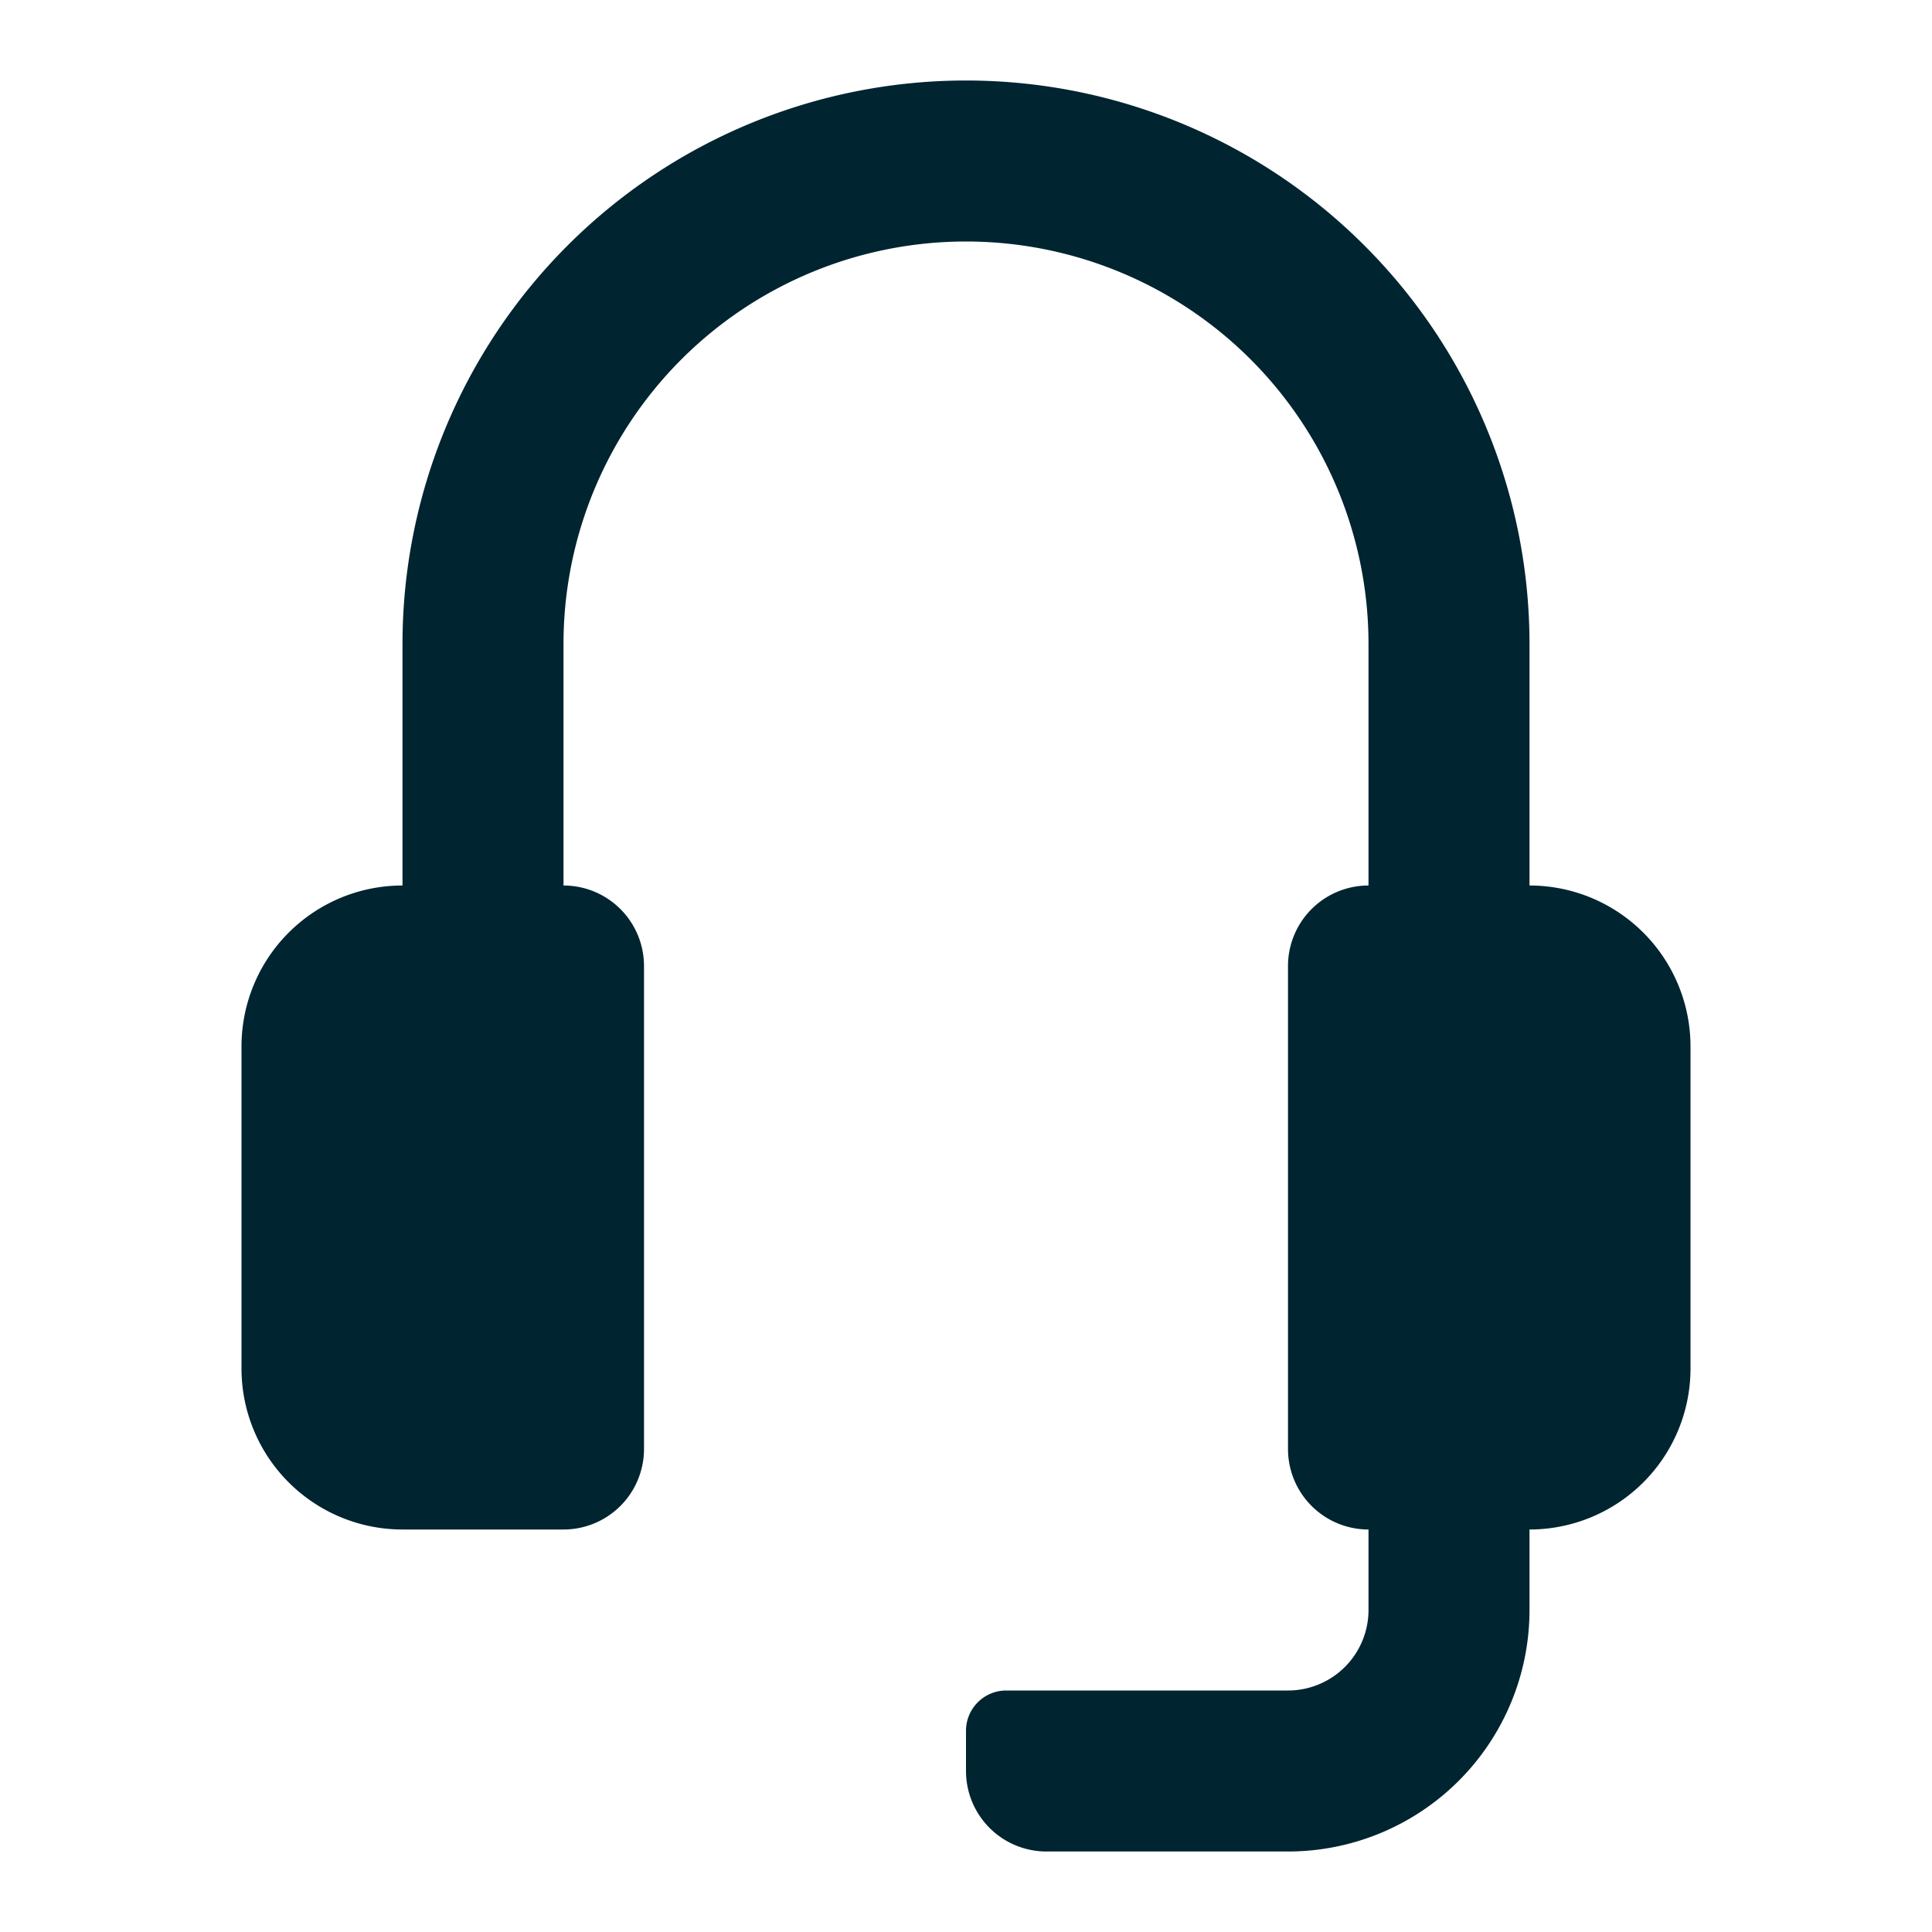 <svg id="support" xmlns="http://www.w3.org/2000/svg" width="24" height="24" viewBox="0 0 24 24">
  <path id="Icon_color" data-name="Icon color" d="M18,12v4a2,2,0,0,1-2,2v1a3,3,0,0,1-3,3H10a1,1,0,0,1-1-1v-.5a.5.5,0,0,1,.5-.5H13a1,1,0,0,0,1-1V18a1,1,0,0,1-1-1V11a1,1,0,0,1,1-1V7A5,5,0,1,0,4,7v3a1,1,0,0,1,1,1v6a1,1,0,0,1-1,1H2a2,2,0,0,1-2-2V12a2,2,0,0,1,2-2V7A7,7,0,0,1,16,7v3a2,2,0,0,1,2,2Z" transform="translate(3 1)" fill="#002430"/>
</svg>
